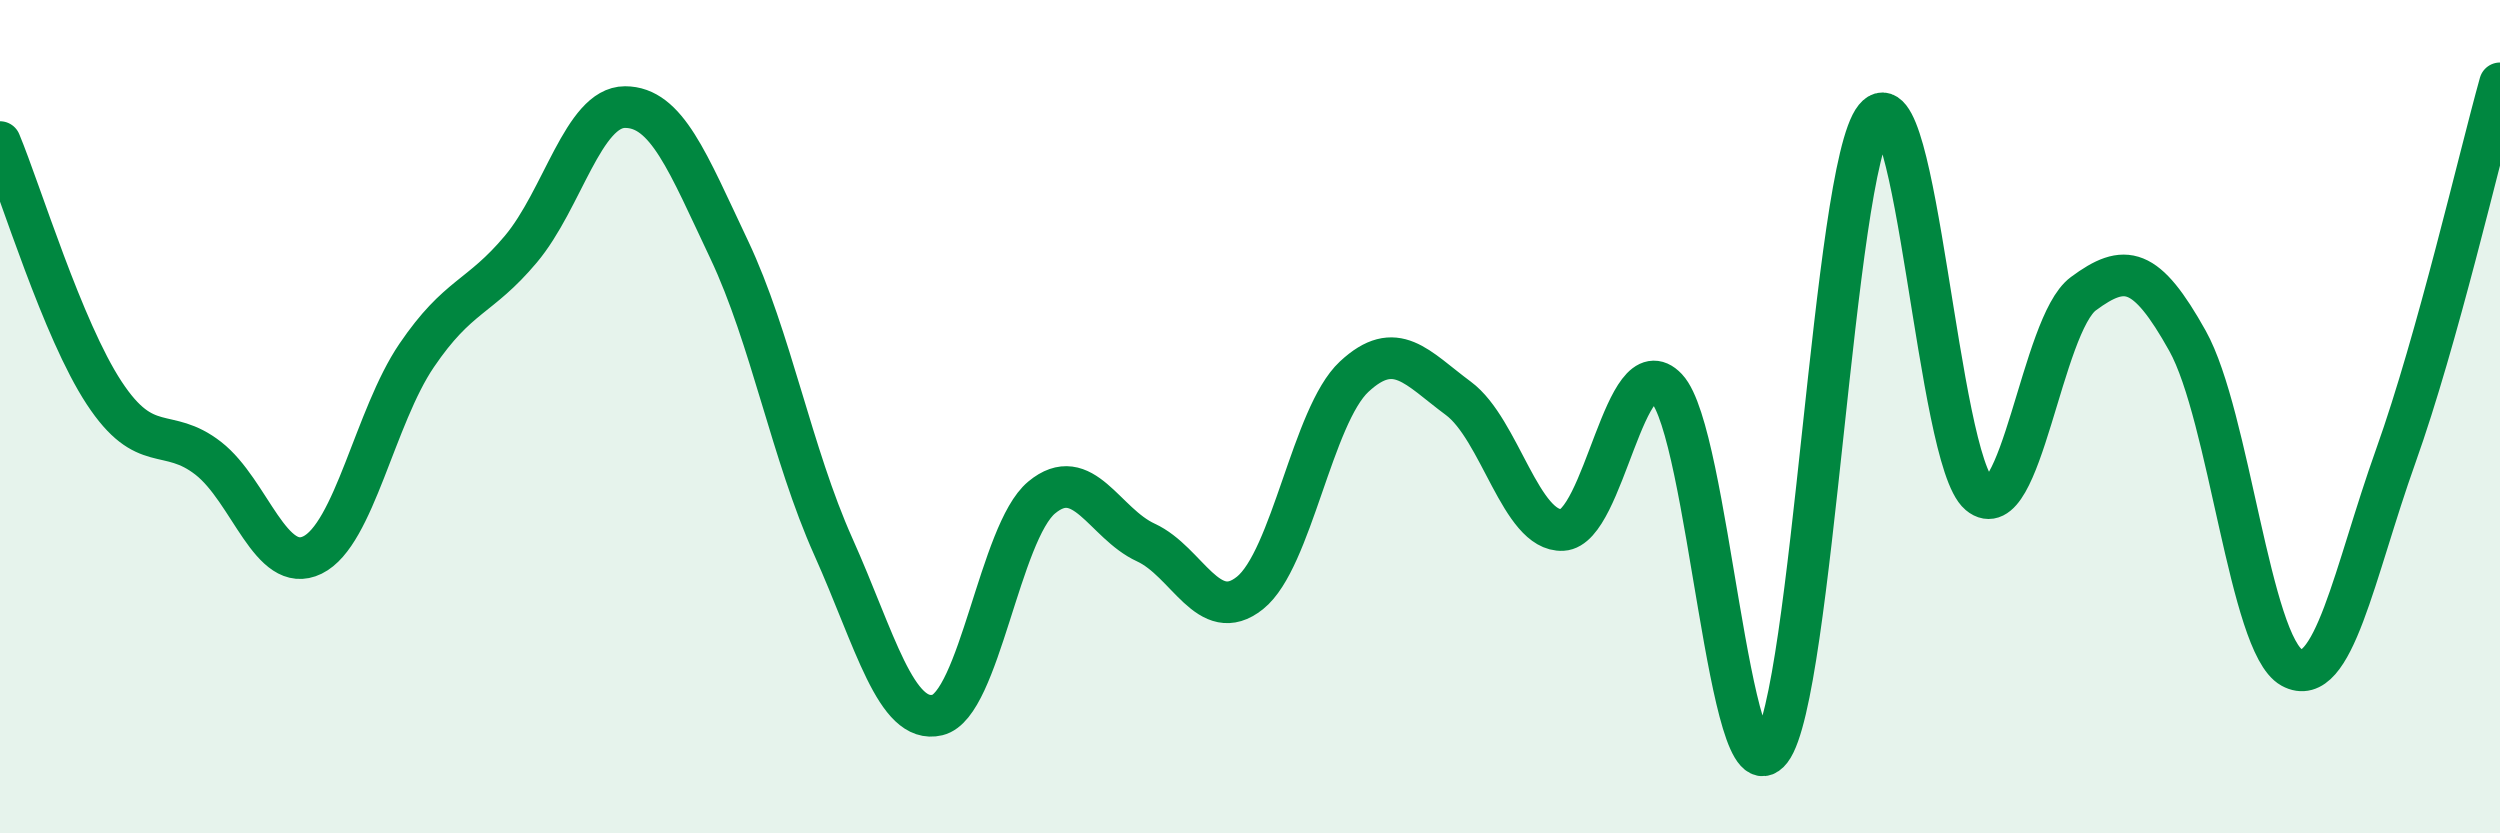 
    <svg width="60" height="20" viewBox="0 0 60 20" xmlns="http://www.w3.org/2000/svg">
      <path
        d="M 0,3.41 C 0.5,4.61 1.5,7.91 2.5,9.43 C 3.5,10.95 4,10.22 5,11 C 6,11.78 6.5,13.81 7.5,13.32 C 8.5,12.83 9,10 10,8.53 C 11,7.06 11.5,7.17 12.5,5.98 C 13.5,4.79 14,2.57 15,2.57 C 16,2.57 16.5,3.88 17.5,5.99 C 18.5,8.1 19,10.89 20,13.12 C 21,15.35 21.5,17.4 22.5,17.16 C 23.5,16.92 24,12.77 25,11.94 C 26,11.11 26.5,12.56 27.5,13.02 C 28.5,13.48 29,15.03 30,14.23 C 31,13.43 31.5,9.97 32.5,9.04 C 33.5,8.11 34,8.82 35,9.56 C 36,10.3 36.5,12.77 37.5,12.72 C 38.5,12.67 39,8.26 40,9.32 C 41,10.38 41.5,19.3 42.5,18 C 43.5,16.7 44,4.06 45,2.83 C 46,1.6 46.5,11.02 47.5,11.86 C 48.5,12.7 49,7.79 50,7.05 C 51,6.31 51.5,6.39 52.5,8.18 C 53.5,9.97 54,15.47 55,16.02 C 56,16.57 56.5,13.74 57.5,10.94 C 58.5,8.14 59.5,3.79 60,2L60 20L0 20Z"
        fill="#008740"
        opacity="0.1"
        stroke-linecap="round"
        stroke-linejoin="round"
      />
      <path
        d="M 0,3.41 C 0.5,4.61 1.5,7.91 2.5,9.43 C 3.5,10.95 4,10.22 5,11 C 6,11.78 6.5,13.81 7.5,13.32 C 8.5,12.83 9,10 10,8.53 C 11,7.06 11.5,7.17 12.5,5.98 C 13.5,4.79 14,2.57 15,2.57 C 16,2.57 16.5,3.88 17.5,5.99 C 18.5,8.1 19,10.89 20,13.12 C 21,15.35 21.5,17.4 22.5,17.16 C 23.5,16.92 24,12.77 25,11.94 C 26,11.11 26.5,12.56 27.5,13.02 C 28.5,13.48 29,15.03 30,14.23 C 31,13.43 31.5,9.97 32.5,9.04 C 33.5,8.11 34,8.82 35,9.56 C 36,10.3 36.5,12.77 37.5,12.72 C 38.5,12.67 39,8.26 40,9.32 C 41,10.38 41.5,19.3 42.5,18 C 43.5,16.7 44,4.06 45,2.83 C 46,1.6 46.5,11.02 47.5,11.86 C 48.5,12.7 49,7.79 50,7.05 C 51,6.31 51.5,6.39 52.5,8.18 C 53.5,9.97 54,15.47 55,16.02 C 56,16.57 56.5,13.74 57.5,10.94 C 58.5,8.14 59.5,3.79 60,2"
        stroke="#008740"
        stroke-width="1"
        fill="none"
        stroke-linecap="round"
        stroke-linejoin="round"
      />
    </svg>
  